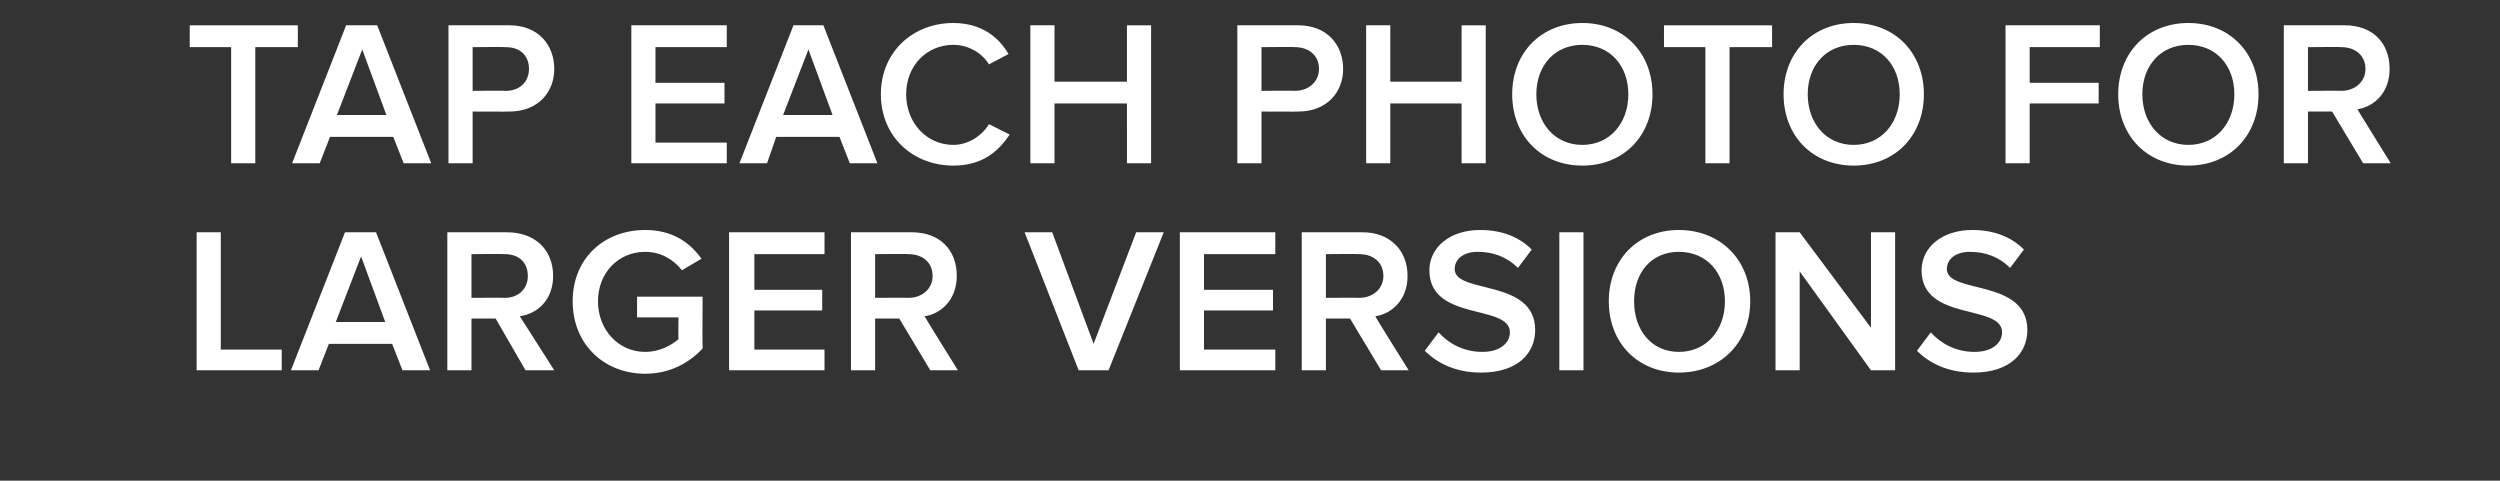 <?xml version="1.0" standalone="no"?><!DOCTYPE svg PUBLIC "-//W3C//DTD SVG 1.1//EN" "http://www.w3.org/Graphics/SVG/1.1/DTD/svg11.dtd"><svg xmlns="http://www.w3.org/2000/svg" version="1.1" width="217.4px" height="41.8px" viewBox="0 0 217.4 41.8"><rect x="0" y="0" width="217.4" height="41.8" fill="#333333" stroke="none"/><desc>tap each photo for larger versions</desc><defs/><g id="Polygon235833"><path d="m17.1 32.2v-12h2.1v10.2h5.3v1.8h-7.4zm17.9 0l-.9-2.3h-5.5l-.9 2.3h-2.4l4.7-12h2.7l4.7 12H35zm-3.6-9.9L29.2 28h4.3l-2.1-5.7zm14.3 9.9l-2.6-4.5H41v4.5h-2.1v-12h5.2c2.4 0 4 1.5 4 3.8c0 2.1-1.4 3.3-2.9 3.5l3 4.7h-2.5zm.2-8.2c0-1.2-.8-1.9-2-1.9c-.04-.03-2.9 0-2.9 0v3.8s2.86-.02 2.9 0c1.2 0 2-.8 2-1.9zm3.9 2.2c0-3.8 2.8-6.2 6.3-6.2c2.4 0 3.9 1.1 4.9 2.5l-1.7 1c-.7-.9-1.8-1.6-3.2-1.6c-2.3 0-4.1 1.8-4.1 4.3c0 2.5 1.8 4.4 4.1 4.4c1.3 0 2.3-.6 2.9-1.1c-.02-.02 0-1.9 0-1.9h-3.6v-1.8h5.7s-.03 4.46 0 4.5c-1.2 1.3-2.9 2.2-5 2.2c-3.5 0-6.3-2.5-6.3-6.3zm13.6 6v-12h8.3v1.9h-6.1v3.1h5.9v1.8h-5.9v3.4h6.1v1.8h-8.3zm17.5 0l-2.7-4.5h-2.1v4.5H74v-12h5.3c2.4 0 3.9 1.5 3.9 3.8c0 2.1-1.4 3.3-2.8 3.5c-.03 0 2.9 4.7 2.9 4.7h-2.4zm.2-8.2c0-1.2-.9-1.9-2.1-1.9c.02-.03-2.9 0-2.9 0v3.8s2.92-.02 2.9 0c1.2 0 2.1-.8 2.1-1.9zm12.7 8.2l-4.7-12h2.4l3.6 9.7l3.7-9.7h2.4l-4.8 12h-2.6zm8.8 0v-12h8.3v1.9h-6.2v3.1h6v1.8h-6v3.4h6.2v1.8h-8.3zm17.5 0l-2.7-4.5h-2.1v4.5h-2.1v-12h5.3c2.3 0 3.9 1.5 3.9 3.8c0 2.1-1.4 3.3-2.8 3.5c-.05 0 2.9 4.7 2.9 4.7h-2.4zm.2-8.2c0-1.2-.9-1.9-2.1-1.9c0-.03-2.9 0-2.9 0v3.8s2.9-.02 2.9 0c1.2 0 2.1-.8 2.1-1.9zm3.6 6.5l1.2-1.6c.8.9 2.1 1.7 3.8 1.7c1.7 0 2.4-.9 2.4-1.7c0-2.5-7-.9-7-5.4c0-2 1.8-3.5 4.4-3.5c1.9 0 3.4.6 4.5 1.7l-1.2 1.6c-1-1-2.2-1.4-3.5-1.4c-1.2 0-2 .6-2 1.5c0 2.2 7 .8 7 5.3c0 2-1.5 3.7-4.7 3.7c-2.2 0-3.8-.8-4.9-1.9zm11.7 1.7v-12h2.1v12h-2.1zm4.3-6c0-3.6 2.5-6.2 6.1-6.2c3.6 0 6.2 2.6 6.2 6.2c0 3.6-2.6 6.2-6.2 6.2c-3.6 0-6.1-2.6-6.1-6.2zm10.1 0c0-2.5-1.6-4.3-4-4.3c-2.4 0-3.9 1.8-3.9 4.3c0 2.5 1.5 4.4 3.9 4.4c2.4 0 4-1.9 4-4.4zm12.7 6l-6.2-8.6v8.6h-2.1v-12h2.1l6.2 8.3v-8.3h2.1v12h-2.1zm4-1.7l1.2-1.6c.8.9 2.1 1.7 3.8 1.7c1.7 0 2.4-.9 2.4-1.7c0-2.5-7-.9-7-5.4c0-2 1.8-3.5 4.4-3.5c1.9 0 3.4.6 4.5 1.7l-1.2 1.6c-1-1-2.2-1.4-3.5-1.4c-1.2 0-2 .6-2 1.5c0 2.2 7 .8 7 5.3c0 2-1.5 3.7-4.7 3.7c-2.2 0-3.8-.8-4.9-1.9z" stroke="none" fill="#fff"/></g><g id="Polygon235832"><path d="m20.1 14.2V4.1h-3.6V2.2h9.4v1.9h-3.7v10.1h-2.1zm15 0l-.9-2.3h-5.5l-.9 2.3h-2.4l4.7-12h2.7l4.7 12h-2.4zm-3.6-9.9L29.3 10h4.3l-2.1-5.7zm7.5 9.9v-12h5.3c2.5 0 3.9 1.7 3.9 3.8c0 2-1.4 3.7-3.9 3.7c-.04.02-3.2 0-3.2 0v4.5H39zM46 6c0-1.2-.8-1.9-2-1.9c-.03-.03-2.9 0-2.9 0v3.8s2.87-.03 2.9 0c1.2 0 2-.8 2-1.9zm8.9 8.2v-12h8.3v1.9H57v3.1h6v1.8h-6v3.4h6.2v1.8h-8.3zm19 0l-.9-2.3h-5.5l-.8 2.3h-2.4l4.7-12h2.6l4.7 12h-2.4zm-3.6-9.9L68.1 10h4.3l-2.1-5.7zm6.3 3.9c0-3.7 2.8-6.2 6.3-6.2c2.5 0 4 1.3 4.8 2.7l-1.7.9c-.6-1-1.8-1.7-3.1-1.7c-2.3 0-4.1 1.8-4.1 4.3c0 2.5 1.8 4.4 4.1 4.4c1.3 0 2.5-.8 3.1-1.8l1.8.9c-1 1.5-2.4 2.7-4.9 2.7c-3.5 0-6.3-2.5-6.3-6.2zm21.4 6V9h-6.3v5.2h-2.1v-12h2.1v4.9h6.3V2.2h2.1v12H98zm9.6 0v-12h5.3c2.5 0 3.9 1.7 3.9 3.8c0 2-1.4 3.7-3.9 3.7c.03.02-3.2 0-3.2 0v4.5h-2.1zm7.1-8.2c0-1.2-.9-1.9-2.1-1.9c.04-.03-2.9 0-2.9 0v3.8s2.94-.03 2.9 0c1.2 0 2.1-.8 2.1-1.9zm12.4 8.2V9h-6.2v5.2h-2.1v-12h2.1v4.9h6.2V2.2h2.1v12h-2.1zm4.4-6c0-3.6 2.5-6.2 6.1-6.2c3.6 0 6.1 2.6 6.1 6.2c0 3.6-2.5 6.2-6.1 6.2c-3.6 0-6.1-2.6-6.1-6.2zm10.1 0c0-2.5-1.6-4.3-4-4.3c-2.4 0-4 1.8-4 4.3c0 2.5 1.6 4.4 4 4.4c2.4 0 4-1.9 4-4.4zm6.7 6V4.1h-3.6V2.2h9.4v1.9h-3.7v10.1h-2.1zm6.8-6c0-3.6 2.5-6.2 6.1-6.2c3.6 0 6.1 2.6 6.1 6.2c0 3.6-2.5 6.2-6.1 6.2c-3.6 0-6.1-2.6-6.1-6.2zm10.1 0c0-2.5-1.6-4.3-4-4.3c-2.4 0-4 1.8-4 4.3c0 2.5 1.6 4.4 4 4.4c2.4 0 4-1.9 4-4.4zm9.2 6v-12h8.2v1.9h-6.1v3.1h6v1.8h-6v5.2h-2.1zm9.8-6c0-3.6 2.5-6.2 6.1-6.2c3.6 0 6.1 2.6 6.1 6.2c0 3.6-2.5 6.2-6.1 6.2c-3.6 0-6.1-2.6-6.1-6.2zm10.1 0c0-2.5-1.6-4.3-4-4.3c-2.4 0-4 1.8-4 4.3c0 2.5 1.6 4.4 4 4.4c2.4 0 4-1.9 4-4.4zm11.2 6l-2.7-4.5h-2.1v4.5h-2.1v-12h5.3c2.4 0 3.9 1.5 3.9 3.8c0 2.1-1.4 3.3-2.8 3.5c-.02 0 2.9 4.7 2.9 4.7h-2.4zm.2-8.2c0-1.2-.9-1.9-2.1-1.9c.03-.03-2.9 0-2.9 0v3.8s2.93-.02 2.9 0c1.2 0 2.1-.8 2.1-1.9z" stroke="none" fill="#fff"/></g></svg>